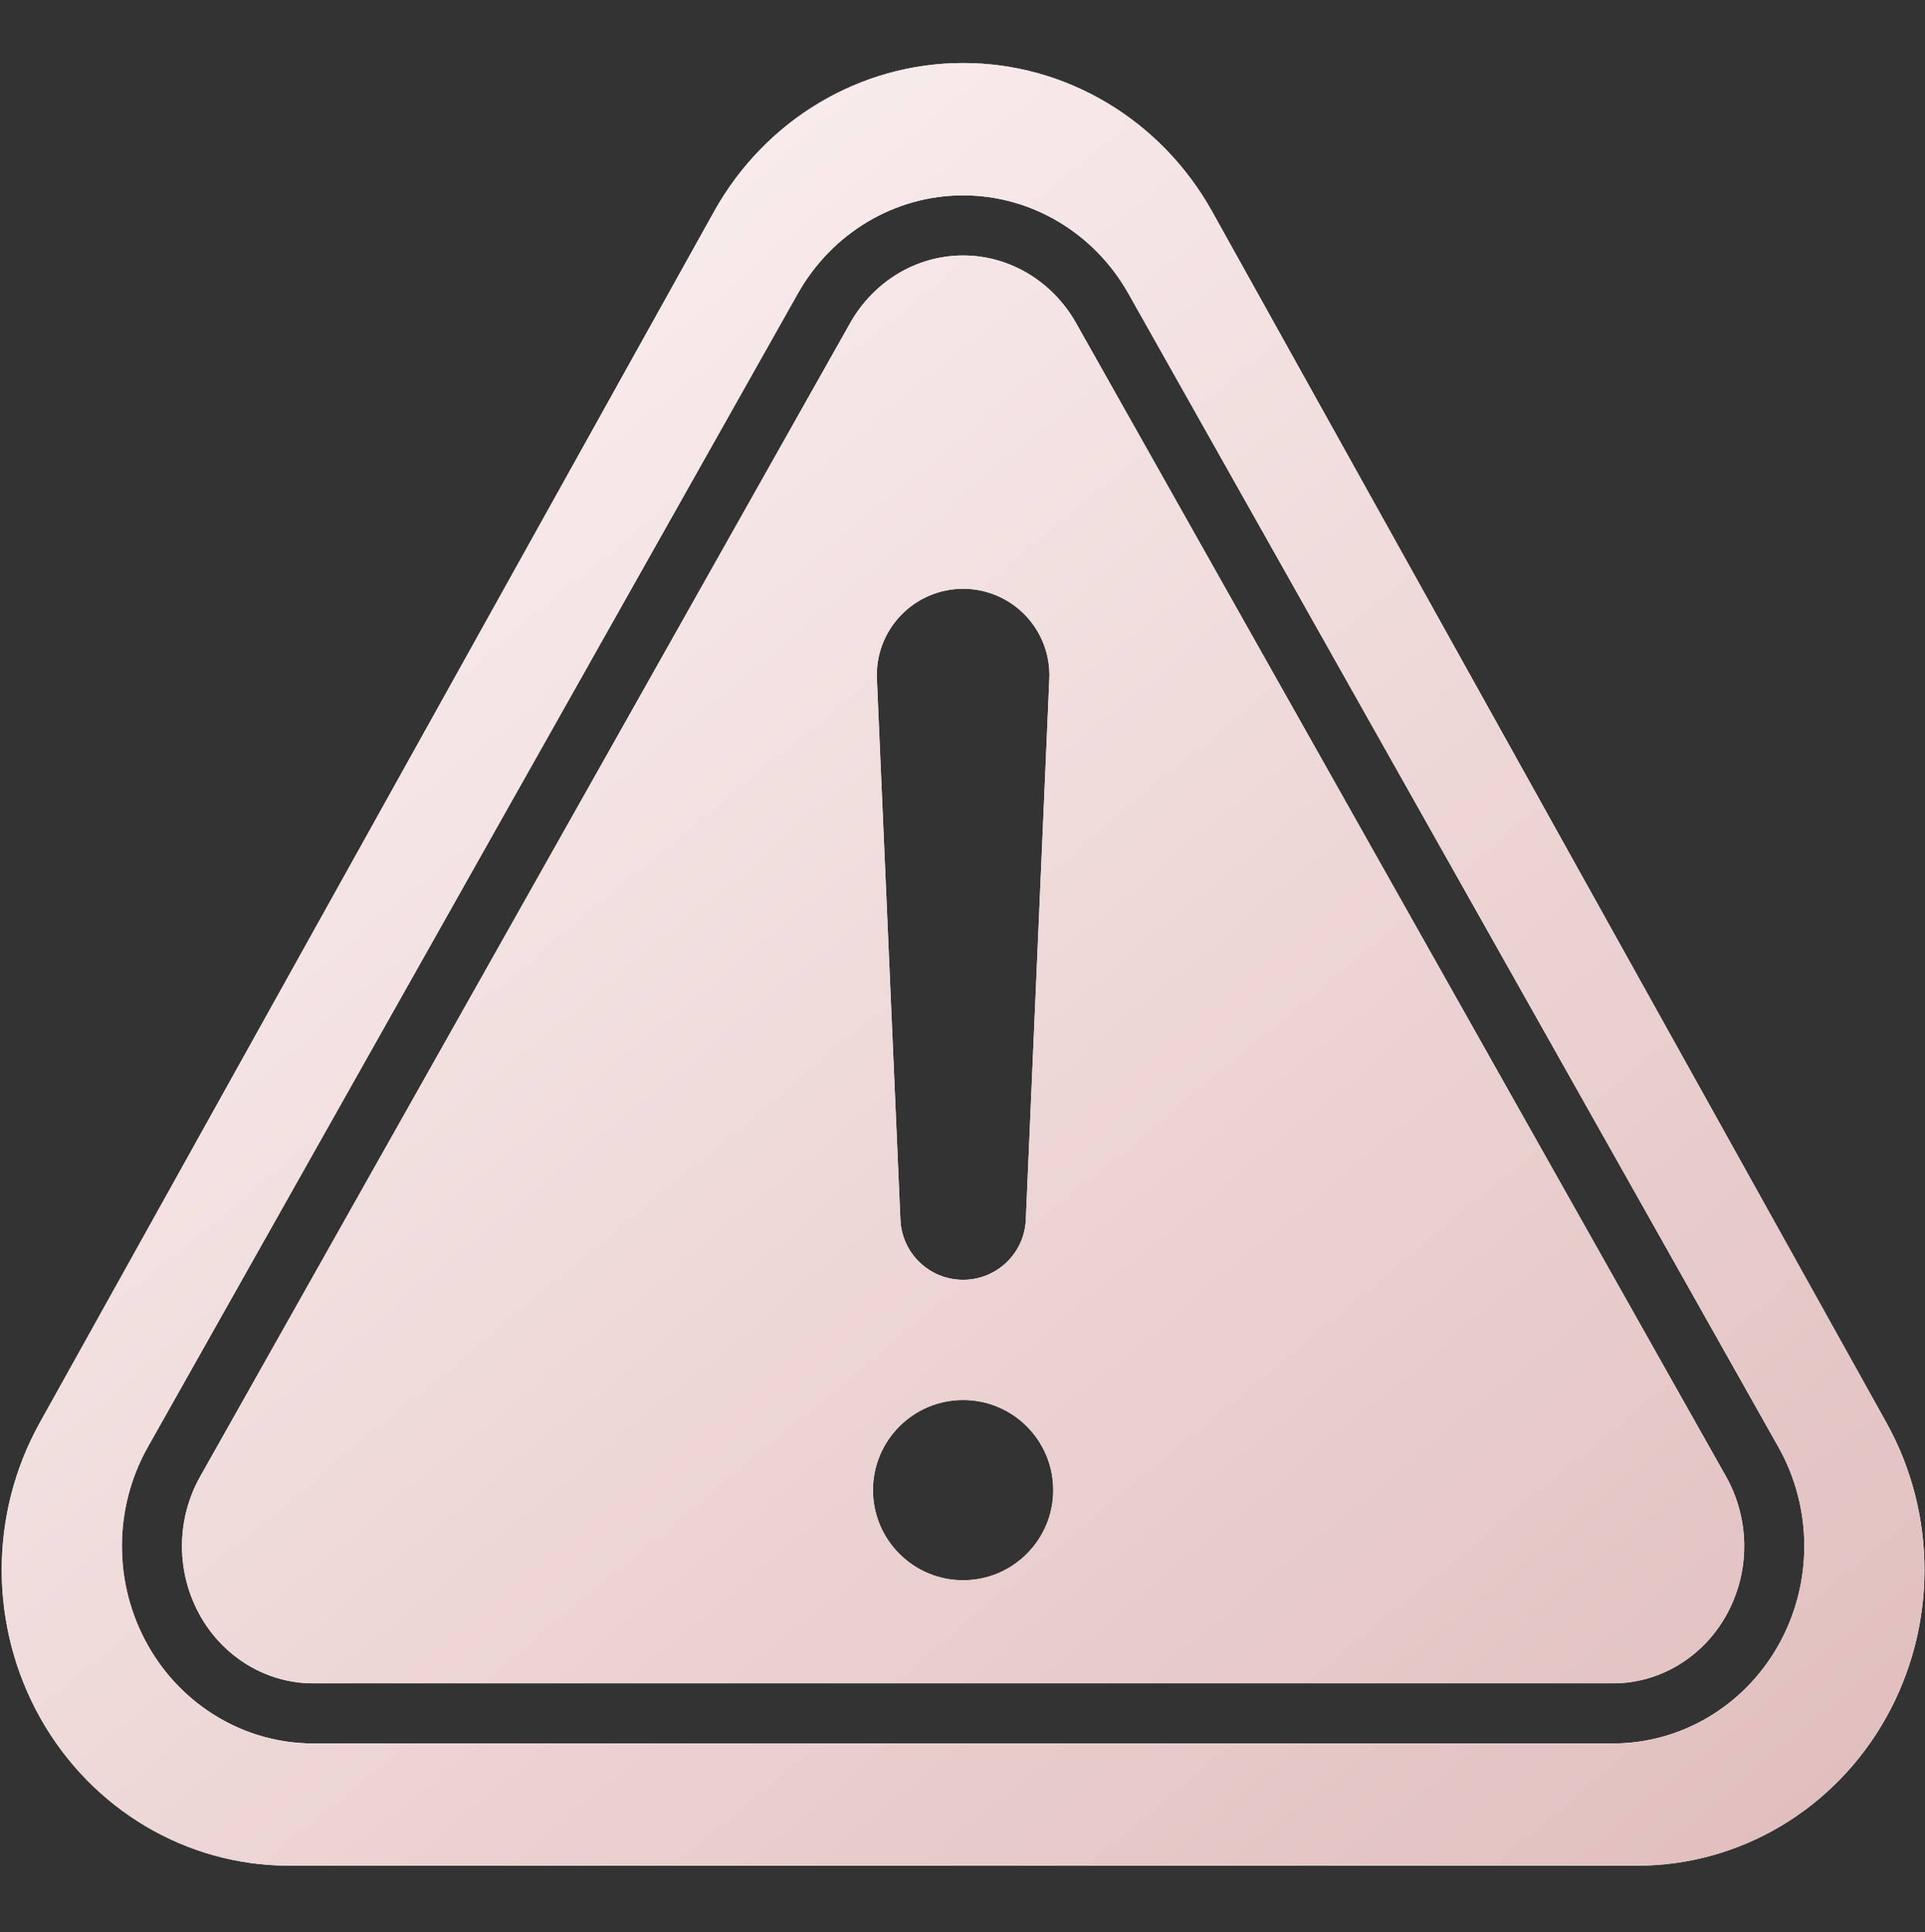 <svg width="267" height="268" viewBox="0 0 267 268" fill="none" xmlns="http://www.w3.org/2000/svg">
<rect x="0" y="0" width="267" height="268" fill="#333333" stroke="none"/>
<path fill-rule="evenodd" clip-rule="evenodd" d="M99.035 29.354C106.136 16.603 119.312 8.74 133.584 8.74C147.856 8.74 161.032 16.603 168.133 29.354C195.714 78.896 234.159 147.943 261.648 197.322C268.72 210.019 268.687 225.632 261.565 238.296C254.44 250.964 241.309 258.76 227.1 258.76H40.068C25.859 258.76 12.729 250.964 5.603 238.296C-1.518 225.632 -1.552 210.019 5.52 197.322C33.01 147.943 71.454 78.896 99.035 29.354ZM156.507 40.709C151.785 32.334 143.072 27.096 133.584 27.096C124.096 27.096 115.383 32.334 110.662 40.709L20.509 200.685C15.687 209.244 15.712 219.765 20.567 228.299C25.3 236.617 33.989 241.809 43.431 241.809H223.737C233.18 241.809 241.868 236.617 246.602 228.299C251.456 219.765 251.481 209.244 246.66 200.685L156.507 40.709ZM149.248 44.801L239.397 204.777C242.785 210.789 242.768 218.182 239.355 224.178C236.117 229.87 230.2 233.475 223.737 233.475H43.431C36.968 233.475 31.051 229.87 27.813 224.178C24.4 218.182 24.384 210.789 27.771 204.777L117.92 44.801C121.154 39.067 127.092 35.43 133.584 35.43C140.076 35.43 146.014 39.067 149.248 44.801ZM133.584 194.172C140.485 194.172 146.085 199.772 146.085 206.673C146.085 213.573 140.485 219.174 133.584 219.174C126.684 219.174 121.083 213.573 121.083 206.673C121.083 199.772 126.684 194.172 133.584 194.172ZM145.543 94.151C145.685 90.888 144.489 87.713 142.231 85.355C139.972 82.996 136.851 81.662 133.584 81.662C130.317 81.662 127.196 82.996 124.938 85.355C122.679 87.713 121.483 90.888 121.625 94.151C122.492 114.023 124.154 152.314 124.888 169.182C125.092 173.837 128.921 177.504 133.58 177.504H133.588C138.247 177.504 142.076 173.837 142.281 169.182C143.014 152.314 144.677 114.023 145.543 94.151Z" fill="white"/>
<path fill-rule="evenodd" clip-rule="evenodd" d="M99.035 29.354C106.136 16.603 119.312 8.74 133.584 8.74C147.856 8.74 161.032 16.603 168.133 29.354C195.714 78.896 234.159 147.943 261.648 197.322C268.72 210.019 268.687 225.632 261.565 238.296C254.44 250.964 241.309 258.76 227.1 258.76H40.068C25.859 258.76 12.729 250.964 5.603 238.296C-1.518 225.632 -1.552 210.019 5.52 197.322C33.01 147.943 71.454 78.896 99.035 29.354ZM156.507 40.709C151.785 32.334 143.072 27.096 133.584 27.096C124.096 27.096 115.383 32.334 110.662 40.709L20.509 200.685C15.687 209.244 15.712 219.765 20.567 228.299C25.3 236.617 33.989 241.809 43.431 241.809H223.737C233.18 241.809 241.868 236.617 246.602 228.299C251.456 219.765 251.481 209.244 246.66 200.685L156.507 40.709ZM149.248 44.801L239.397 204.777C242.785 210.789 242.768 218.182 239.355 224.178C236.117 229.87 230.2 233.475 223.737 233.475H43.431C36.968 233.475 31.051 229.87 27.813 224.178C24.4 218.182 24.384 210.789 27.771 204.777L117.92 44.801C121.154 39.067 127.092 35.43 133.584 35.43C140.076 35.43 146.014 39.067 149.248 44.801ZM133.584 194.172C140.485 194.172 146.085 199.772 146.085 206.673C146.085 213.573 140.485 219.174 133.584 219.174C126.684 219.174 121.083 213.573 121.083 206.673C121.083 199.772 126.684 194.172 133.584 194.172ZM145.543 94.151C145.685 90.888 144.489 87.713 142.231 85.355C139.972 82.996 136.851 81.662 133.584 81.662C130.317 81.662 127.196 82.996 124.938 85.355C122.679 87.713 121.483 90.888 121.625 94.151C122.492 114.023 124.154 152.314 124.888 169.182C125.092 173.837 128.921 177.504 133.58 177.504H133.588C138.247 177.504 142.076 173.837 142.281 169.182C143.014 152.314 144.677 114.023 145.543 94.151Z" fill="url(#paint0_linear_23_22)"/>
<defs>
<linearGradient id="paint0_linear_23_22" x1="0.239" y1="8.74" x2="288.664" y2="357.29" gradientUnits="userSpaceOnUse">
<stop stop-color="#FEF8F7"/>
<stop offset="0.779" stop-color="#E1BEBE"/>
</linearGradient>
</defs>
</svg>
